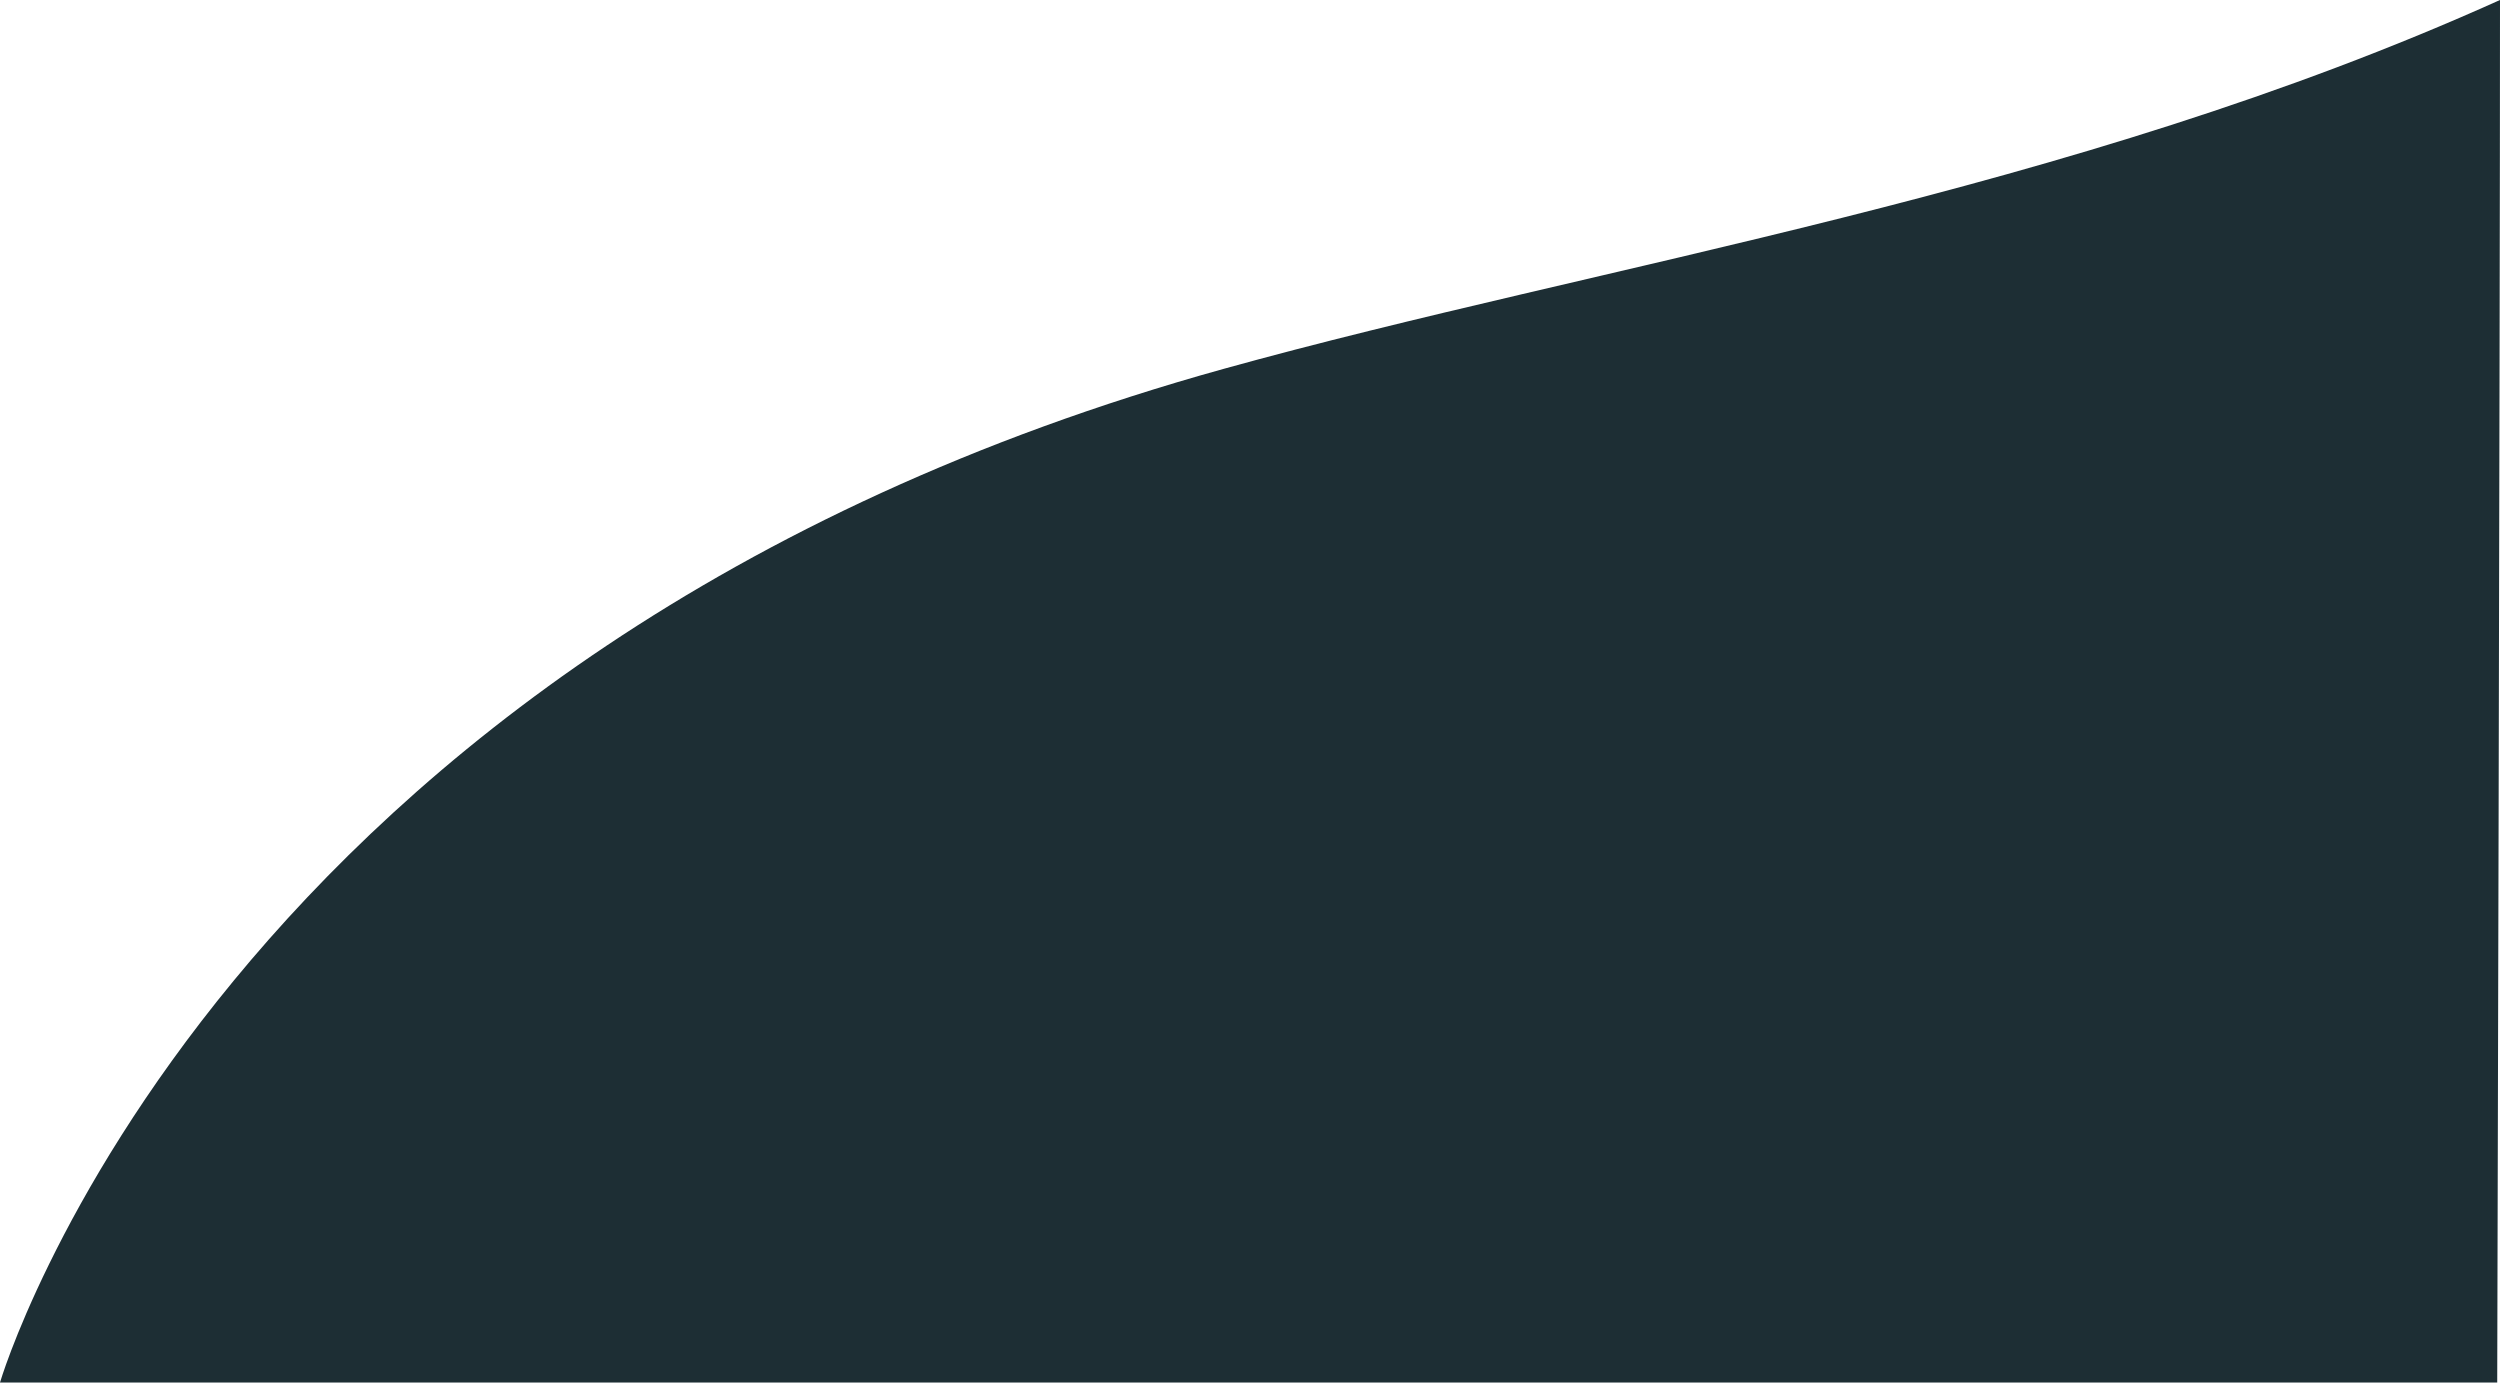 <svg xmlns="http://www.w3.org/2000/svg" viewBox="91.2 305.79 359.83 198.99">
  <path d="M91.2 504.78s30.98-105.58 176.09-145.89c54.41-15.12 121.79-25.17 183.74-53.1 0 49.27-.4 198.99-.4 198.99H91.2z" fill="#1d2e34"></path>
</svg>
